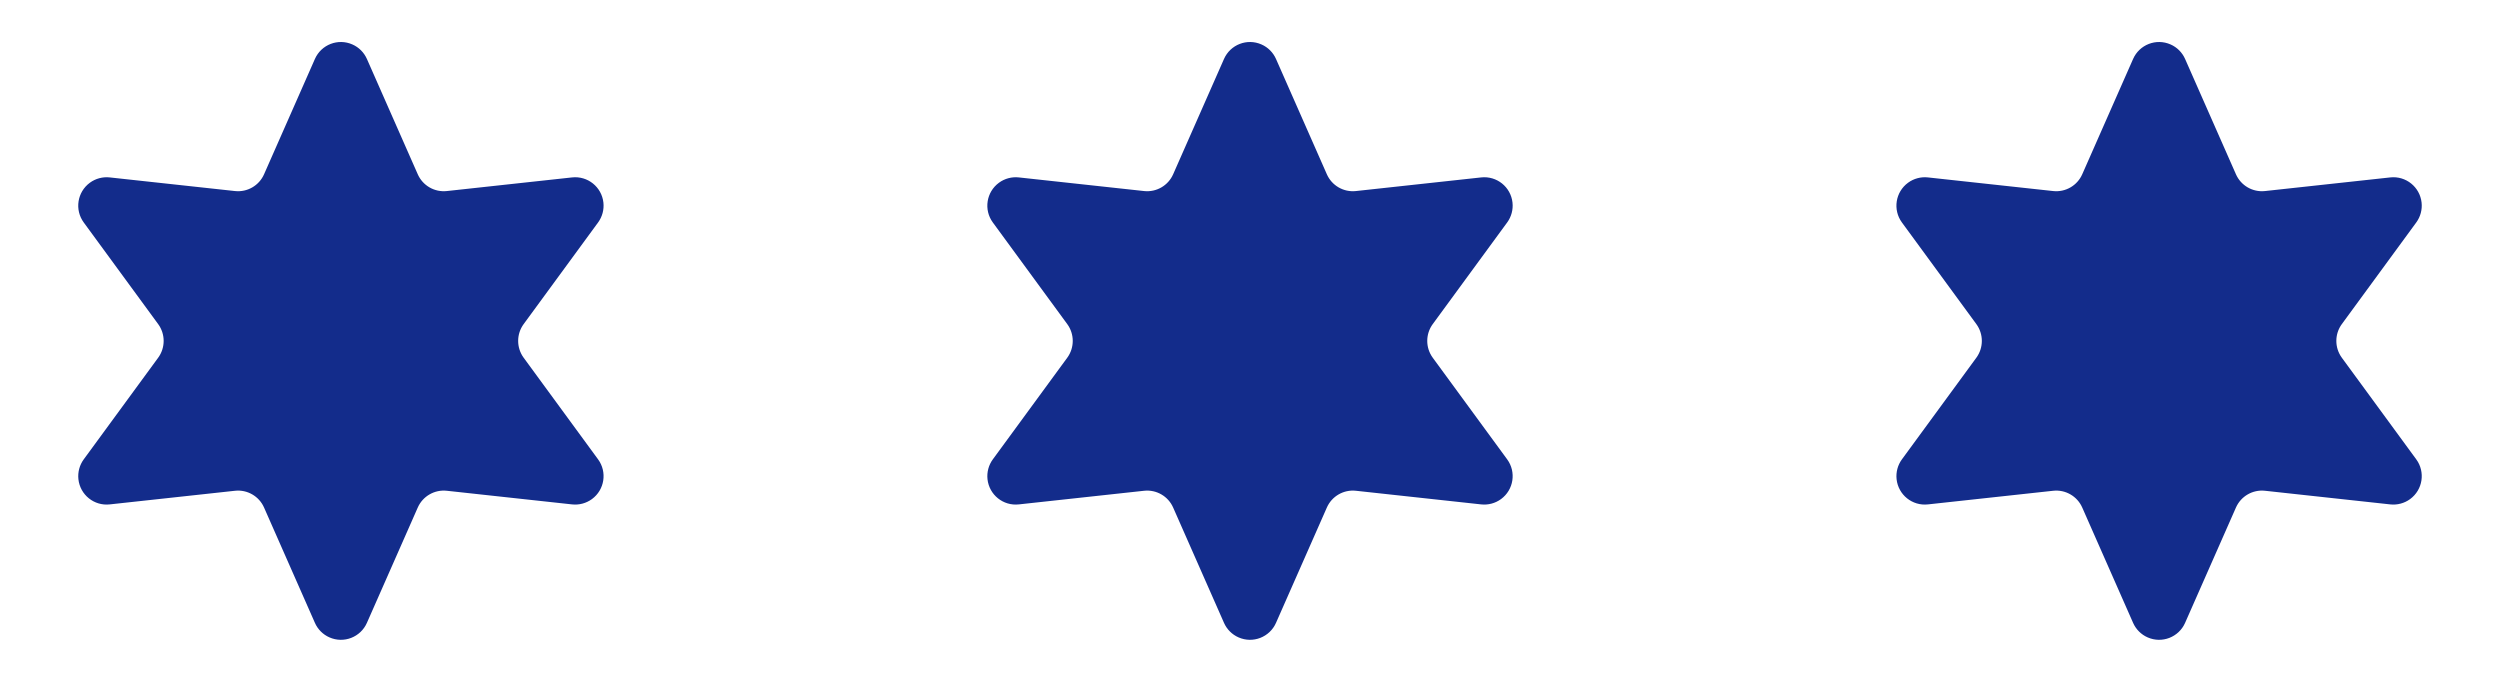 <?xml version="1.0" encoding="UTF-8"?>
<svg width="88px" height="24px" viewBox="0 0 88 24" version="1.1" xmlns="http://www.w3.org/2000/svg" xmlns:xlink="http://www.w3.org/1999/xlink">
    <title>编组 11</title>
    <g id="页面-1" stroke="none" stroke-width="1" fill="none" fill-rule="evenodd">
        <g id="ZERO-CLEAR涂料和防护膜1.0" transform="translate(-317, -2151)" fill="#132C8B">
            <g id="编组-12" transform="translate(317, 2118)">
                <g id="编组-11" transform="translate(0, 33)">
                    <path d="M11.409,18.432 L7.83,21.053 C7.384,21.379 6.759,21.282 6.432,20.836 C6.285,20.635 6.218,20.386 6.245,20.138 L6.725,15.728 C6.772,15.294 6.533,14.881 6.134,14.705 L2.075,12.915 C1.57,12.692 1.341,12.102 1.564,11.597 C1.664,11.368 1.847,11.186 2.075,11.085 L6.134,9.295 C6.533,9.119 6.772,8.706 6.725,8.272 L6.245,3.862 C6.185,3.313 6.582,2.82 7.131,2.76 C7.379,2.733 7.629,2.8 7.83,2.947 L11.409,5.568 C11.761,5.825 12.239,5.825 12.591,5.568 L16.17,2.947 C16.616,2.621 17.241,2.718 17.568,3.164 C17.715,3.365 17.782,3.614 17.755,3.862 L17.275,8.272 C17.228,8.706 17.467,9.119 17.866,9.295 L21.925,11.085 C22.43,11.308 22.659,11.898 22.436,12.403 C22.336,12.632 22.153,12.814 21.925,12.915 L17.866,14.705 C17.467,14.881 17.228,15.294 17.275,15.728 L17.755,20.138 C17.815,20.687 17.418,21.18 16.869,21.24 C16.621,21.267 16.371,21.2 16.17,21.053 L12.591,18.432 C12.239,18.175 11.761,18.175 11.409,18.432 Z" id="星形备份-3" transform="translate(12, 12) rotate(-90) translate(-12, -12) "></path>
                    <path d="M43.409,18.432 L39.83,21.053 C39.384,21.379 38.759,21.282 38.432,20.836 C38.285,20.635 38.218,20.386 38.245,20.138 L38.725,15.728 C38.772,15.294 38.533,14.881 38.134,14.705 L34.075,12.915 C33.57,12.692 33.341,12.102 33.564,11.597 C33.664,11.368 33.847,11.186 34.075,11.085 L38.134,9.295 C38.533,9.119 38.772,8.706 38.725,8.272 L38.245,3.862 C38.185,3.313 38.582,2.82 39.131,2.76 C39.379,2.733 39.629,2.8 39.83,2.947 L43.409,5.568 C43.761,5.825 44.239,5.825 44.591,5.568 L48.17,2.947 C48.616,2.621 49.241,2.718 49.568,3.164 C49.715,3.365 49.782,3.614 49.755,3.862 L49.275,8.272 C49.228,8.706 49.467,9.119 49.866,9.295 L53.925,11.085 C54.43,11.308 54.659,11.898 54.436,12.403 C54.336,12.632 54.153,12.814 53.925,12.915 L49.866,14.705 C49.467,14.881 49.228,15.294 49.275,15.728 L49.755,20.138 C49.815,20.687 49.418,21.18 48.869,21.24 C48.621,21.267 48.371,21.2 48.17,21.053 L44.591,18.432 C44.239,18.175 43.761,18.175 43.409,18.432 Z" id="星形备份-4" transform="translate(44, 12) rotate(-90) translate(-44, -12) "></path>
                    <path d="M75.409,18.432 L71.83,21.053 C71.384,21.379 70.759,21.282 70.432,20.836 C70.285,20.635 70.218,20.386 70.245,20.138 L70.725,15.728 C70.772,15.294 70.533,14.881 70.134,14.705 L66.075,12.915 C65.57,12.692 65.341,12.102 65.564,11.597 C65.664,11.368 65.847,11.186 66.075,11.085 L70.134,9.295 C70.533,9.119 70.772,8.706 70.725,8.272 L70.245,3.862 C70.185,3.313 70.582,2.82 71.131,2.76 C71.379,2.733 71.629,2.8 71.83,2.947 L75.409,5.568 C75.761,5.825 76.239,5.825 76.591,5.568 L80.17,2.947 C80.616,2.621 81.241,2.718 81.568,3.164 C81.715,3.365 81.782,3.614 81.755,3.862 L81.275,8.272 C81.228,8.706 81.467,9.119 81.866,9.295 L85.925,11.085 C86.43,11.308 86.659,11.898 86.436,12.403 C86.336,12.632 86.153,12.814 85.925,12.915 L81.866,14.705 C81.467,14.881 81.228,15.294 81.275,15.728 L81.755,20.138 C81.815,20.687 81.418,21.18 80.869,21.24 C80.621,21.267 80.371,21.2 80.17,21.053 L76.591,18.432 C76.239,18.175 75.761,18.175 75.409,18.432 Z" id="星形备份-5" transform="translate(76, 12) rotate(-90) translate(-76, -12) "></path>
                </g>
            </g>
        </g>
    </g>
</svg>
